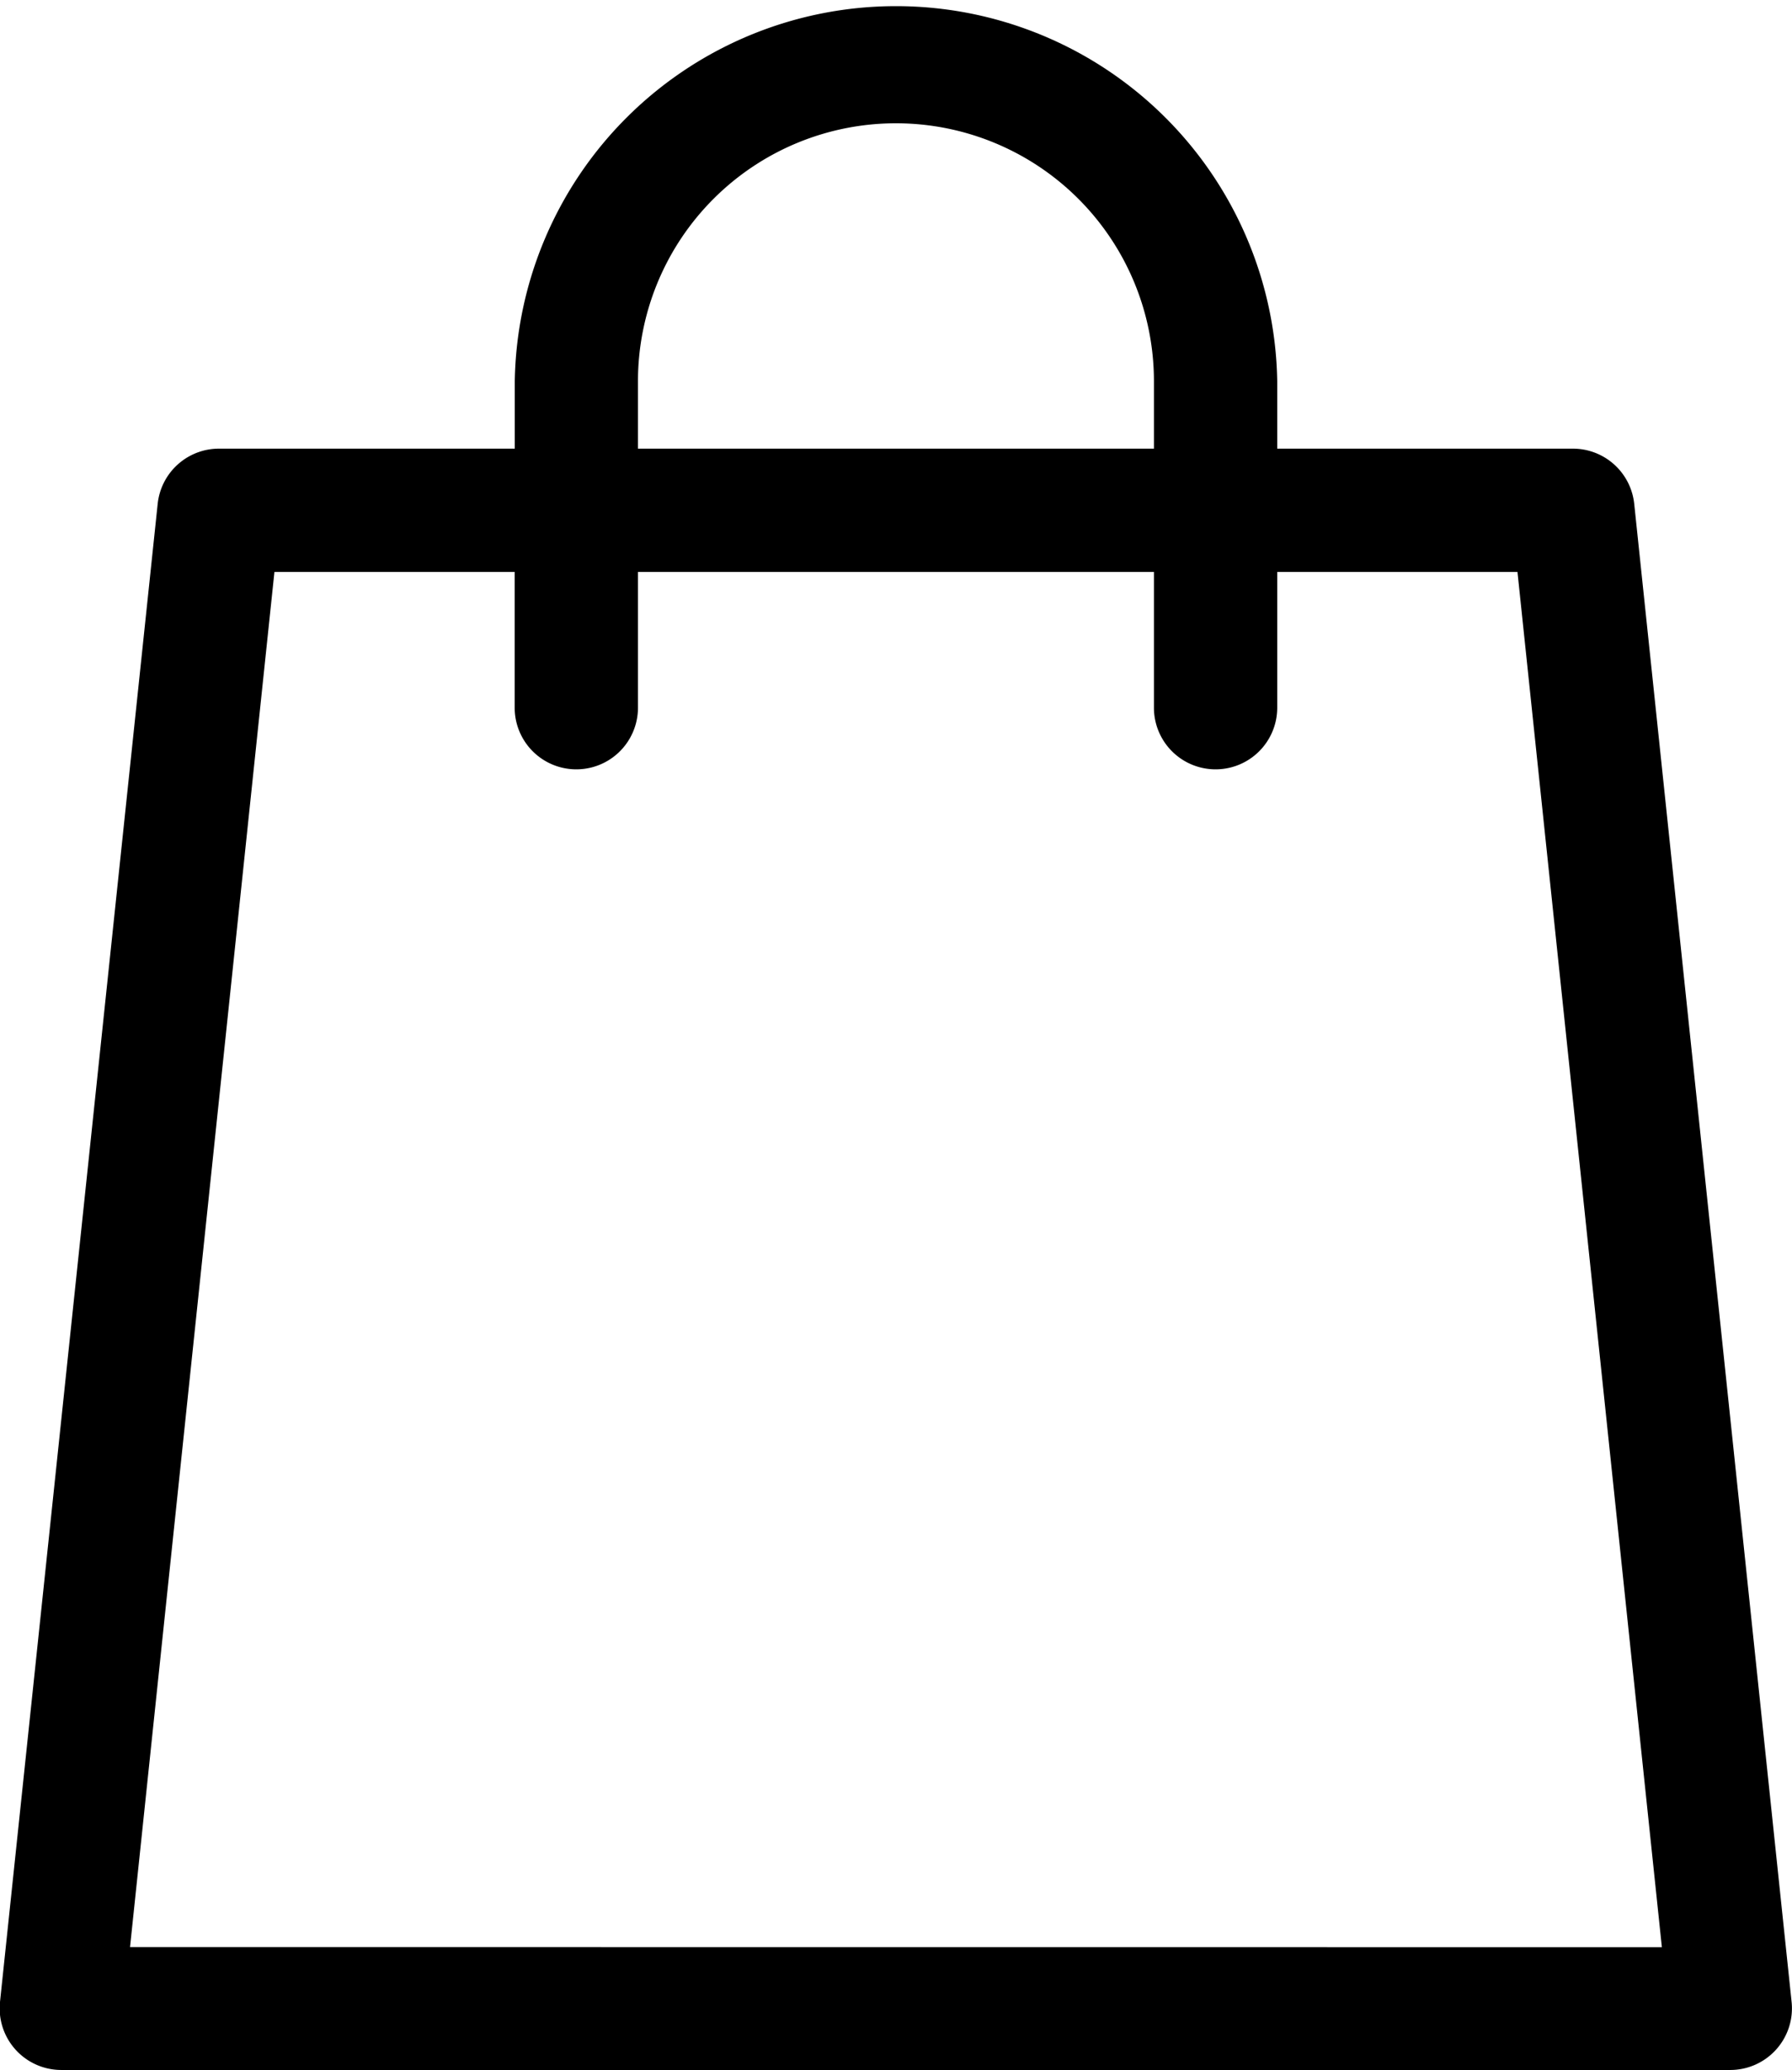 <svg xmlns="http://www.w3.org/2000/svg" width="18.081" height="20.89" viewBox="0 0 18.081 20.89">
  <path id="shopping-bag" d="M18.077,20.2,16.489,5.084a.622.622,0,0,0-.618-.557H12.887v-.68a3.847,3.847,0,0,0-7.693,0v.68H2.209a.622.622,0,0,0-.618.557L0,20.2a.622.622,0,0,0,.618.687H17.458a.622.622,0,0,0,.619-.687ZM6.437,3.847a2.6,2.6,0,0,1,5.206,0v.68H6.437Zm-5.125,15.8L2.769,5.771H5.193v1.37a.622.622,0,0,0,1.244,0V5.771h5.206v1.37a.622.622,0,0,0,1.244,0V5.771h2.424l1.457,13.877Zm0,0" transform="translate(0 0)"/>
</svg>
